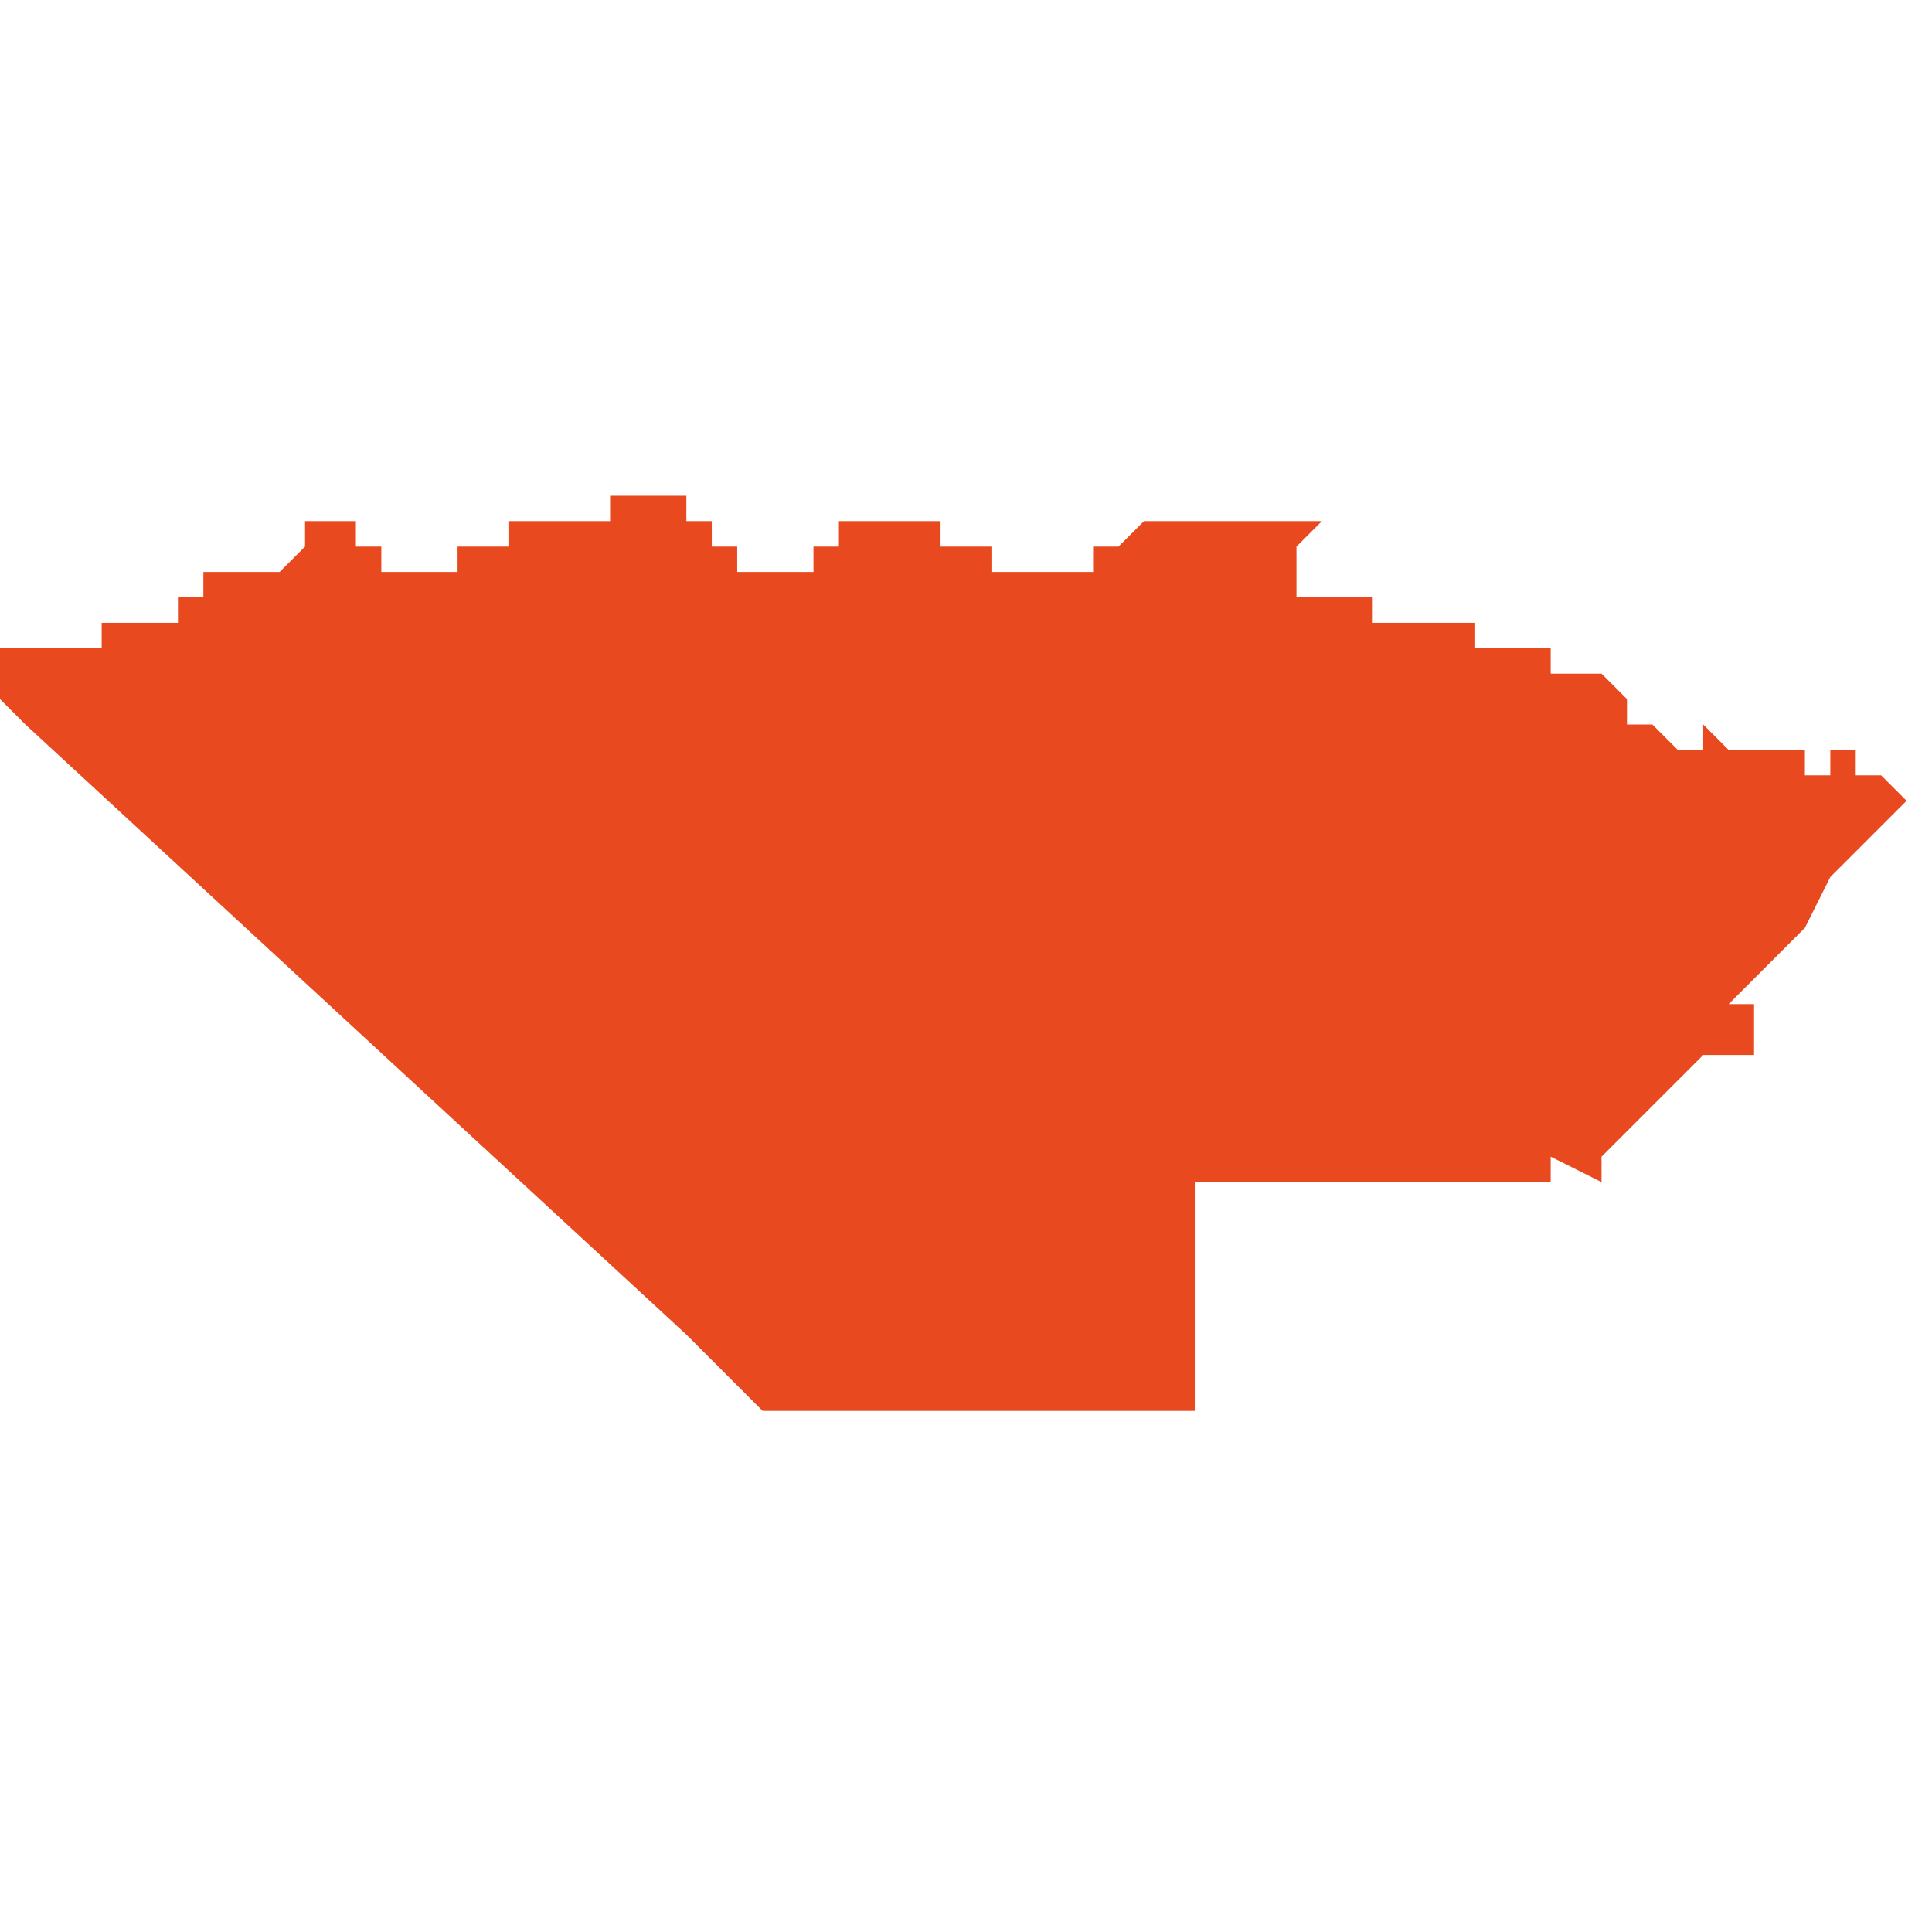 <svg xmlns="http://www.w3.org/2000/svg" xmlns:xlink="http://www.w3.org/1999/xlink" height="300" width="300" viewBox="4.857 -52.254 0.076 0.037"><path d="M 4.918 -52.227 L 4.918 -52.228 4.92 -52.227 4.92 -52.228 4.923 -52.231 4.923 -52.231 4.924 -52.232 4.924 -52.232 4.925 -52.232 4.925 -52.232 4.925 -52.232 4.925 -52.232 4.925 -52.232 4.925 -52.232 4.925 -52.232 4.925 -52.232 4.925 -52.232 4.926 -52.232 4.926 -52.232 4.926 -52.232 4.926 -52.232 4.926 -52.232 4.926 -52.232 4.926 -52.232 4.926 -52.232 4.926 -52.232 4.926 -52.232 4.926 -52.232 4.926 -52.232 4.926 -52.232 4.926 -52.233 4.926 -52.233 4.926 -52.233 4.926 -52.233 4.926 -52.233 4.926 -52.233 4.926 -52.233 4.926 -52.233 4.926 -52.233 4.926 -52.233 4.926 -52.233 4.926 -52.233 4.926 -52.233 4.926 -52.233 4.926 -52.233 4.926 -52.233 4.926 -52.233 4.926 -52.233 4.926 -52.233 4.926 -52.233 4.926 -52.233 4.926 -52.233 4.926 -52.233 4.926 -52.233 4.926 -52.233 4.926 -52.233 4.926 -52.233 4.926 -52.234 4.926 -52.234 4.925 -52.234 4.926 -52.235 4.927 -52.236 4.928 -52.237 4.928 -52.237 4.929 -52.239 4.929 -52.239 4.931 -52.241 4.931 -52.241 4.931 -52.241 4.932 -52.242 4.932 -52.242 4.931 -52.243 4.931 -52.243 4.931 -52.243 4.931 -52.243 4.931 -52.243 4.931 -52.243 4.93 -52.243 4.93 -52.243 4.93 -52.243 4.93 -52.243 4.93 -52.243 4.93 -52.243 4.93 -52.243 4.93 -52.243 4.93 -52.243 4.93 -52.243 4.93 -52.244 4.93 -52.244 4.93 -52.244 4.93 -52.244 4.93 -52.244 4.93 -52.244 4.93 -52.244 4.93 -52.244 4.93 -52.244 4.93 -52.244 4.93 -52.244 4.93 -52.244 4.93 -52.244 4.93 -52.244 4.93 -52.244 4.93 -52.244 4.93 -52.244 4.93 -52.244 4.93 -52.244 4.93 -52.244 4.93 -52.244 4.93 -52.244 4.93 -52.244 4.93 -52.244 4.93 -52.244 4.93 -52.244 4.93 -52.244 4.93 -52.244 4.93 -52.244 4.93 -52.244 4.93 -52.244 4.93 -52.244 4.93 -52.244 4.93 -52.244 4.93 -52.244 4.93 -52.244 4.93 -52.244 4.93 -52.244 4.93 -52.244 4.929 -52.244 4.929 -52.244 4.929 -52.244 4.929 -52.243 4.929 -52.243 4.929 -52.243 4.929 -52.243 4.929 -52.243 4.928 -52.243 4.928 -52.244 4.927 -52.244 4.927 -52.244 4.927 -52.244 4.927 -52.244 4.927 -52.244 4.927 -52.244 4.926 -52.244 4.926 -52.244 4.926 -52.244 4.925 -52.244 4.925 -52.244 4.925 -52.244 4.925 -52.244 4.925 -52.244 4.925 -52.244 4.925 -52.244 4.925 -52.244 4.925 -52.244 4.925 -52.244 4.924 -52.245 4.924 -52.244 4.924 -52.244 4.924 -52.244 4.924 -52.244 4.923 -52.244 4.923 -52.244 4.923 -52.244 4.923 -52.244 4.922 -52.245 4.922 -52.245 4.922 -52.245 4.922 -52.245 4.921 -52.245 4.921 -52.245 4.921 -52.245 4.921 -52.245 4.921 -52.245 4.921 -52.245 4.921 -52.246 4.921 -52.246 4.921 -52.246 4.921 -52.246 4.921 -52.246 4.92 -52.247 4.92 -52.247 4.92 -52.247 4.919 -52.247 4.919 -52.247 4.919 -52.247 4.918 -52.247 4.918 -52.247 4.918 -52.247 4.918 -52.248 4.918 -52.248 4.918 -52.248 4.918 -52.248 4.917 -52.248 4.917 -52.248 4.917 -52.248 4.917 -52.248 4.916 -52.248 4.916 -52.248 4.915 -52.248 4.915 -52.248 4.915 -52.249 4.915 -52.249 4.915 -52.249 4.914 -52.249 4.914 -52.249 4.914 -52.249 4.914 -52.249 4.914 -52.249 4.914 -52.249 4.914 -52.249 4.913 -52.249 4.913 -52.249 4.913 -52.249 4.913 -52.249 4.913 -52.249 4.913 -52.249 4.913 -52.249 4.913 -52.249 4.913 -52.249 4.913 -52.249 4.912 -52.249 4.912 -52.249 4.912 -52.249 4.911 -52.249 4.911 -52.249 4.911 -52.249 4.911 -52.25 4.91 -52.25 4.91 -52.25 4.91 -52.25 4.909 -52.25 4.909 -52.25 4.909 -52.25 4.909 -52.25 4.909 -52.25 4.908 -52.25 4.908 -52.25 4.908 -52.25 4.908 -52.25 4.908 -52.25 4.908 -52.25 4.908 -52.25 4.908 -52.25 4.908 -52.25 4.908 -52.25 4.908 -52.25 4.908 -52.25 4.908 -52.25 4.908 -52.25 4.908 -52.25 4.908 -52.251 4.908 -52.251 4.908 -52.251 4.908 -52.251 4.908 -52.251 4.908 -52.251 4.908 -52.251 4.908 -52.252 4.908 -52.252 4.908 -52.252 4.908 -52.252 4.908 -52.252 4.908 -52.252 4.908 -52.252 4.908 -52.252 4.908 -52.252 4.908 -52.252 4.908 -52.252 4.909 -52.253 4.909 -52.253 4.909 -52.253 4.908 -52.253 4.908 -52.253 4.908 -52.253 4.908 -52.253 4.908 -52.253 4.907 -52.253 4.907 -52.253 4.907 -52.253 4.907 -52.253 4.907 -52.253 4.907 -52.253 4.907 -52.253 4.907 -52.253 4.907 -52.253 4.907 -52.253 4.907 -52.253 4.907 -52.253 4.907 -52.253 4.907 -52.253 4.907 -52.253 4.907 -52.253 4.907 -52.253 4.907 -52.253 4.907 -52.253 4.907 -52.253 4.907 -52.253 4.907 -52.253 4.907 -52.253 4.907 -52.253 4.907 -52.253 4.907 -52.253 4.907 -52.253 4.907 -52.253 4.907 -52.253 4.907 -52.253 4.907 -52.253 4.907 -52.253 4.907 -52.253 4.907 -52.253 4.907 -52.253 4.907 -52.253 4.907 -52.253 4.907 -52.253 4.907 -52.253 4.907 -52.253 4.907 -52.253 4.907 -52.253 4.907 -52.253 4.907 -52.253 4.907 -52.253 4.906 -52.253 4.906 -52.253 4.906 -52.253 4.906 -52.253 4.906 -52.253 4.906 -52.253 4.906 -52.253 4.906 -52.253 4.906 -52.253 4.906 -52.253 4.906 -52.253 4.906 -52.253 4.906 -52.253 4.906 -52.253 4.906 -52.253 4.906 -52.253 4.906 -52.253 4.906 -52.253 4.906 -52.253 4.906 -52.253 4.906 -52.253 4.906 -52.253 4.906 -52.253 4.905 -52.253 4.905 -52.253 4.905 -52.253 4.905 -52.253 4.905 -52.253 4.905 -52.253 4.905 -52.253 4.905 -52.253 4.905 -52.253 4.905 -52.253 4.905 -52.253 4.905 -52.253 4.905 -52.253 4.905 -52.253 4.905 -52.253 4.905 -52.253 4.904 -52.253 4.904 -52.253 4.904 -52.253 4.904 -52.253 4.904 -52.253 4.904 -52.253 4.904 -52.253 4.904 -52.253 4.904 -52.253 4.904 -52.253 4.904 -52.253 4.904 -52.253 4.904 -52.253 4.904 -52.253 4.904 -52.253 4.904 -52.253 4.904 -52.253 4.904 -52.253 4.904 -52.253 4.904 -52.253 4.903 -52.253 4.903 -52.253 4.903 -52.253 4.903 -52.253 4.903 -52.253 4.903 -52.253 4.903 -52.253 4.903 -52.253 4.903 -52.253 4.903 -52.253 4.903 -52.253 4.903 -52.253 4.903 -52.253 4.903 -52.253 4.903 -52.253 4.903 -52.253 4.903 -52.253 4.903 -52.253 4.903 -52.253 4.903 -52.253 4.903 -52.253 4.903 -52.253 4.903 -52.253 4.903 -52.253 4.903 -52.253 4.903 -52.253 4.903 -52.253 4.903 -52.253 4.903 -52.253 4.903 -52.253 4.903 -52.253 4.903 -52.253 4.903 -52.253 4.903 -52.253 4.902 -52.253 4.902 -52.253 4.902 -52.253 4.902 -52.253 4.902 -52.253 4.902 -52.253 4.902 -52.253 4.902 -52.253 4.902 -52.253 4.902 -52.253 4.902 -52.253 4.902 -52.253 4.902 -52.253 4.902 -52.253 4.902 -52.253 4.902 -52.253 4.902 -52.253 4.902 -52.253 4.902 -52.253 4.902 -52.253 4.902 -52.253 4.902 -52.253 4.902 -52.253 4.902 -52.253 4.902 -52.253 4.901 -52.252 4.901 -52.252 4.901 -52.252 4.9 -52.252 4.9 -52.251 4.9 -52.251 4.9 -52.251 4.9 -52.251 4.9 -52.251 4.9 -52.251 4.9 -52.251 4.9 -52.251 4.9 -52.251 4.9 -52.251 4.9 -52.251 4.9 -52.251 4.9 -52.251 4.9 -52.251 4.9 -52.251 4.9 -52.251 4.9 -52.251 4.9 -52.251 4.9 -52.251 4.9 -52.251 4.9 -52.251 4.9 -52.251 4.9 -52.251 4.9 -52.251 4.9 -52.251 4.9 -52.251 4.899 -52.251 4.899 -52.251 4.899 -52.251 4.899 -52.251 4.899 -52.251 4.899 -52.251 4.899 -52.251 4.899 -52.251 4.899 -52.251 4.899 -52.251 4.899 -52.251 4.899 -52.251 4.899 -52.251 4.899 -52.251 4.899 -52.251 4.899 -52.251 4.899 -52.251 4.899 -52.251 4.899 -52.251 4.899 -52.251 4.899 -52.251 4.899 -52.251 4.899 -52.251 4.899 -52.251 4.899 -52.251 4.899 -52.251 4.899 -52.251 4.899 -52.251 4.899 -52.251 4.899 -52.251 4.899 -52.251 4.899 -52.251 4.899 -52.251 4.899 -52.251 4.899 -52.251 4.899 -52.251 4.899 -52.251 4.898 -52.251 4.898 -52.251 4.898 -52.251 4.898 -52.251 4.898 -52.251 4.898 -52.251 4.898 -52.251 4.898 -52.251 4.898 -52.251 4.898 -52.251 4.898 -52.251 4.898 -52.251 4.898 -52.251 4.898 -52.251 4.898 -52.251 4.898 -52.251 4.898 -52.251 4.898 -52.251 4.898 -52.251 4.897 -52.251 4.897 -52.251 4.897 -52.251 4.897 -52.251 4.897 -52.251 4.897 -52.251 4.897 -52.251 4.897 -52.251 4.897 -52.251 4.897 -52.251 4.897 -52.251 4.897 -52.251 4.897 -52.251 4.897 -52.251 4.897 -52.251 4.897 -52.251 4.897 -52.251 4.897 -52.251 4.897 -52.251 4.897 -52.251 4.897 -52.251 4.897 -52.251 4.897 -52.251 4.897 -52.251 4.897 -52.251 4.897 -52.251 4.897 -52.251 4.897 -52.251 4.897 -52.251 4.897 -52.251 4.897 -52.251 4.897 -52.251 4.897 -52.251 4.897 -52.251 4.897 -52.251 4.897 -52.251 4.896 -52.251 4.896 -52.251 4.896 -52.251 4.896 -52.251 4.896 -52.251 4.896 -52.251 4.896 -52.251 4.896 -52.251 4.896 -52.251 4.896 -52.251 4.896 -52.251 4.896 -52.251 4.896 -52.251 4.896 -52.251 4.896 -52.251 4.896 -52.251 4.896 -52.251 4.896 -52.252 4.896 -52.252 4.896 -52.252 4.896 -52.252 4.896 -52.252 4.896 -52.252 4.896 -52.252 4.896 -52.252 4.896 -52.252 4.896 -52.252 4.896 -52.252 4.896 -52.252 4.896 -52.252 4.896 -52.252 4.896 -52.252 4.896 -52.252 4.896 -52.252 4.896 -52.252 4.896 -52.252 4.896 -52.252 4.896 -52.252 4.896 -52.252 4.896 -52.252 4.896 -52.252 4.896 -52.252 4.896 -52.252 4.896 -52.252 4.896 -52.252 4.896 -52.252 4.895 -52.252 4.895 -52.252 4.895 -52.252 4.895 -52.252 4.895 -52.252 4.895 -52.252 4.895 -52.252 4.895 -52.252 4.895 -52.252 4.895 -52.252 4.895 -52.252 4.895 -52.252 4.895 -52.252 4.895 -52.252 4.895 -52.252 4.895 -52.252 4.895 -52.252 4.895 -52.252 4.895 -52.252 4.895 -52.252 4.895 -52.252 4.895 -52.252 4.895 -52.252 4.895 -52.252 4.895 -52.252 4.895 -52.252 4.895 -52.252 4.895 -52.252 4.895 -52.252 4.895 -52.252 4.895 -52.252 4.895 -52.252 4.895 -52.252 4.895 -52.252 4.895 -52.252 4.895 -52.252 4.895 -52.252 4.895 -52.252 4.895 -52.252 4.894 -52.252 4.894 -52.253 4.894 -52.253 4.894 -52.253 4.893 -52.253 4.893 -52.253 4.893 -52.253 4.893 -52.253 4.893 -52.253 4.893 -52.253 4.893 -52.253 4.893 -52.253 4.893 -52.253 4.893 -52.253 4.893 -52.253 4.893 -52.253 4.893 -52.253 4.893 -52.253 4.893 -52.253 4.893 -52.253 4.893 -52.253 4.893 -52.253 4.893 -52.253 4.893 -52.253 4.893 -52.253 4.893 -52.253 4.893 -52.253 4.893 -52.253 4.893 -52.253 4.893 -52.253 4.893 -52.253 4.893 -52.253 4.893 -52.253 4.893 -52.253 4.893 -52.253 4.893 -52.253 4.893 -52.253 4.893 -52.253 4.893 -52.253 4.893 -52.253 4.893 -52.253 4.893 -52.253 4.893 -52.253 4.893 -52.253 4.892 -52.253 4.892 -52.253 4.892 -52.253 4.892 -52.253 4.892 -52.253 4.892 -52.253 4.892 -52.253 4.891 -52.253 4.891 -52.253 4.891 -52.253 4.891 -52.253 4.891 -52.253 4.891 -52.253 4.891 -52.253 4.891 -52.253 4.891 -52.253 4.891 -52.253 4.891 -52.253 4.891 -52.253 4.891 -52.253 4.891 -52.253 4.891 -52.253 4.891 -52.253 4.891 -52.253 4.891 -52.253 4.891 -52.253 4.891 -52.253 4.891 -52.253 4.891 -52.253 4.891 -52.253 4.891 -52.253 4.891 -52.253 4.891 -52.253 4.891 -52.253 4.891 -52.253 4.891 -52.253 4.891 -52.253 4.891 -52.253 4.891 -52.253 4.891 -52.253 4.891 -52.253 4.891 -52.253 4.891 -52.253 4.891 -52.253 4.891 -52.253 4.891 -52.253 4.891 -52.253 4.891 -52.253 4.891 -52.253 4.891 -52.253 4.891 -52.253 4.891 -52.253 4.891 -52.253 4.891 -52.253 4.891 -52.253 4.891 -52.253 4.891 -52.253 4.891 -52.253 4.891 -52.253 4.891 -52.253 4.891 -52.253 4.89 -52.253 4.89 -52.253 4.89 -52.253 4.89 -52.253 4.89 -52.252 4.89 -52.252 4.889 -52.252 4.889 -52.252 4.889 -52.252 4.889 -52.252 4.889 -52.252 4.889 -52.252 4.889 -52.252 4.889 -52.252 4.889 -52.252 4.889 -52.252 4.889 -52.252 4.889 -52.252 4.889 -52.252 4.889 -52.252 4.889 -52.252 4.889 -52.252 4.889 -52.252 4.889 -52.252 4.889 -52.252 4.889 -52.252 4.889 -52.252 4.889 -52.252 4.889 -52.252 4.889 -52.252 4.889 -52.252 4.889 -52.252 4.889 -52.252 4.889 -52.252 4.889 -52.252 4.889 -52.252 4.889 -52.252 4.889 -52.252 4.889 -52.252 4.889 -52.252 4.889 -52.251 4.888 -52.251 4.888 -52.251 4.888 -52.251 4.888 -52.251 4.888 -52.251 4.888 -52.251 4.888 -52.251 4.888 -52.251 4.888 -52.251 4.887 -52.251 4.887 -52.251 4.887 -52.251 4.887 -52.251 4.887 -52.251 4.887 -52.251 4.887 -52.251 4.887 -52.251 4.887 -52.251 4.887 -52.251 4.887 -52.251 4.887 -52.251 4.887 -52.251 4.887 -52.251 4.887 -52.251 4.887 -52.251 4.887 -52.251 4.887 -52.251 4.887 -52.251 4.887 -52.251 4.887 -52.251 4.887 -52.251 4.887 -52.251 4.887 -52.251 4.887 -52.251 4.887 -52.251 4.887 -52.251 4.887 -52.251 4.887 -52.251 4.887 -52.251 4.887 -52.251 4.887 -52.251 4.887 -52.251 4.887 -52.251 4.887 -52.251 4.887 -52.251 4.887 -52.251 4.887 -52.251 4.887 -52.251 4.887 -52.251 4.887 -52.251 4.887 -52.251 4.887 -52.251 4.887 -52.251 4.887 -52.251 4.887 -52.251 4.887 -52.251 4.887 -52.251 4.887 -52.251 4.887 -52.251 4.887 -52.251 4.887 -52.251 4.887 -52.251 4.887 -52.251 4.887 -52.251 4.887 -52.251 4.887 -52.251 4.887 -52.251 4.887 -52.251 4.887 -52.251 4.887 -52.251 4.887 -52.251 4.887 -52.251 4.887 -52.251 4.887 -52.251 4.887 -52.251 4.886 -52.251 4.886 -52.251 4.886 -52.251 4.886 -52.251 4.886 -52.251 4.886 -52.251 4.886 -52.251 4.886 -52.251 4.886 -52.251 4.886 -52.251 4.886 -52.251 4.886 -52.251 4.886 -52.251 4.886 -52.251 4.886 -52.251 4.886 -52.251 4.886 -52.251 4.886 -52.251 4.886 -52.251 4.886 -52.252 4.886 -52.252 4.886 -52.252 4.886 -52.252 4.886 -52.252 4.886 -52.252 4.886 -52.252 4.886 -52.252 4.886 -52.252 4.886 -52.252 4.886 -52.252 4.886 -52.252 4.885 -52.252 4.885 -52.252 4.885 -52.252 4.885 -52.253 4.885 -52.253 4.885 -52.253 4.884 -52.253 4.884 -52.253 4.884 -52.253 4.884 -52.253 4.884 -52.253 4.884 -52.253 4.884 -52.253 4.884 -52.253 4.884 -52.253 4.884 -52.253 4.884 -52.253 4.884 -52.253 4.884 -52.253 4.884 -52.253 4.884 -52.253 4.884 -52.253 4.884 -52.253 4.884 -52.253 4.884 -52.253 4.884 -52.253 4.884 -52.253 4.884 -52.253 4.884 -52.253 4.884 -52.253 4.884 -52.253 4.884 -52.253 4.884 -52.253 4.884 -52.253 4.884 -52.253 4.884 -52.253 4.884 -52.253 4.884 -52.253 4.884 -52.253 4.884 -52.253 4.884 -52.253 4.884 -52.253 4.884 -52.253 4.884 -52.253 4.884 -52.253 4.884 -52.254 4.884 -52.254 4.884 -52.254 4.884 -52.254 4.884 -52.254 4.884 -52.254 4.884 -52.254 4.884 -52.254 4.884 -52.254 4.883 -52.254 4.883 -52.254 4.883 -52.254 4.883 -52.254 4.883 -52.254 4.883 -52.254 4.883 -52.254 4.883 -52.254 4.883 -52.254 4.883 -52.254 4.883 -52.254 4.883 -52.254 4.883 -52.254 4.883 -52.254 4.883 -52.254 4.883 -52.254 4.883 -52.254 4.883 -52.254 4.883 -52.254 4.883 -52.254 4.883 -52.254 4.883 -52.254 4.883 -52.254 4.883 -52.254 4.883 -52.254 4.883 -52.254 4.883 -52.254 4.883 -52.254 4.883 -52.254 4.883 -52.254 4.883 -52.254 4.883 -52.254 4.883 -52.254 4.883 -52.254 4.883 -52.254 4.883 -52.254 4.883 -52.254 4.883 -52.254 4.883 -52.254 4.883 -52.254 4.883 -52.254 4.883 -52.254 4.883 -52.254 4.883 -52.254 4.883 -52.254 4.883 -52.254 4.883 -52.254 4.883 -52.254 4.882 -52.254 4.882 -52.254 4.882 -52.254 4.882 -52.254 4.882 -52.254 4.881 -52.254 4.881 -52.253 4.881 -52.253 4.88 -52.253 4.88 -52.253 4.88 -52.253 4.879 -52.253 4.879 -52.253 4.878 -52.253 4.878 -52.253 4.878 -52.253 4.878 -52.253 4.878 -52.253 4.878 -52.253 4.877 -52.253 4.877 -52.253 4.877 -52.253 4.877 -52.253 4.877 -52.252 4.877 -52.252 4.877 -52.252 4.876 -52.252 4.876 -52.252 4.876 -52.252 4.875 -52.252 4.875 -52.251 4.875 -52.251 4.875 -52.251 4.874 -52.251 4.874 -52.251 4.874 -52.251 4.874 -52.251 4.874 -52.251 4.874 -52.251 4.874 -52.251 4.874 -52.251 4.873 -52.251 4.873 -52.251 4.873 -52.251 4.873 -52.251 4.873 -52.251 4.873 -52.251 4.873 -52.251 4.872 -52.251 4.872 -52.251 4.872 -52.251 4.872 -52.251 4.872 -52.252 4.872 -52.252 4.872 -52.252 4.872 -52.252 4.872 -52.252 4.871 -52.252 4.871 -52.252 4.871 -52.252 4.871 -52.252 4.871 -52.253 4.871 -52.253 4.87 -52.253 4.87 -52.253 4.87 -52.253 4.87 -52.253 4.87 -52.253 4.87 -52.253 4.869 -52.253 4.869 -52.252 4.869 -52.252 4.869 -52.252 4.869 -52.252 4.869 -52.252 4.869 -52.252 4.869 -52.252 4.869 -52.252 4.869 -52.252 4.869 -52.252 4.869 -52.252 4.869 -52.252 4.868 -52.251 4.868 -52.251 4.868 -52.251 4.868 -52.251 4.868 -52.251 4.868 -52.251 4.867 -52.251 4.867 -52.251 4.867 -52.251 4.867 -52.251 4.867 -52.251 4.866 -52.251 4.866 -52.251 4.866 -52.251 4.866 -52.251 4.866 -52.251 4.865 -52.251 4.865 -52.25 4.865 -52.25 4.865 -52.25 4.865 -52.25 4.865 -52.25 4.865 -52.25 4.864 -52.25 4.864 -52.25 4.864 -52.25 4.864 -52.25 4.864 -52.249 4.863 -52.249 4.863 -52.249 4.863 -52.249 4.863 -52.249 4.863 -52.249 4.862 -52.249 4.862 -52.249 4.862 -52.249 4.861 -52.249 4.861 -52.248 4.861 -52.248 4.861 -52.248 4.86 -52.248 4.86 -52.248 4.86 -52.248 4.859 -52.248 4.859 -52.248 4.859 -52.248 4.859 -52.248 4.858 -52.248 4.858 -52.248 4.858 -52.248 4.858 -52.248 4.857 -52.248 4.857 -52.248 4.857 -52.247 4.857 -52.247 4.857 -52.247 4.857 -52.247 4.857 -52.247 4.857 -52.247 4.857 -52.247 4.857 -52.247 4.857 -52.246 4.857 -52.246 4.857 -52.246 4.857 -52.246 4.857 -52.246 4.858 -52.245 4.884 -52.221 4.884 -52.221 4.886 -52.219 4.886 -52.219 4.887 -52.218 4.887 -52.218 4.887 -52.218 4.887 -52.218 4.888 -52.218 4.888 -52.218 4.888 -52.218 4.888 -52.218 4.888 -52.218 4.888 -52.218 4.888 -52.218 4.888 -52.218 4.888 -52.218 4.888 -52.218 4.889 -52.218 4.889 -52.218 4.889 -52.218 4.889 -52.218 4.889 -52.218 4.904 -52.218 4.904 -52.218 4.904 -52.218 4.904 -52.217 4.904 -52.217 4.904 -52.217 4.904 -52.217 4.904 -52.217 4.904 -52.217 4.904 -52.216 4.904 -52.216 4.904 -52.216 4.904 -52.217 4.904 -52.217 4.904 -52.217 4.904 -52.217 4.904 -52.217 4.904 -52.217 4.904 -52.217 4.904 -52.217 4.904 -52.218 4.904 -52.218 4.904 -52.218 4.904 -52.218 4.904 -52.218 4.904 -52.218 4.904 -52.219 4.904 -52.219 4.904 -52.219 4.904 -52.219 4.904 -52.219 4.904 -52.219 4.904 -52.22 4.904 -52.22 4.904 -52.22 4.904 -52.22 4.904 -52.22 4.904 -52.22 4.904 -52.22 4.904 -52.22 4.904 -52.221 4.904 -52.221 4.904 -52.221 4.904 -52.221 4.904 -52.221 4.904 -52.221 4.904 -52.222 4.904 -52.222 4.904 -52.222 4.904 -52.222 4.904 -52.222 4.904 -52.222 4.904 -52.222 4.904 -52.223 4.904 -52.223 4.904 -52.223 4.904 -52.223 4.904 -52.223 4.904 -52.223 4.904 -52.223 4.904 -52.223 4.904 -52.223 4.904 -52.223 4.904 -52.224 4.904 -52.224 4.904 -52.224 4.904 -52.224 4.904 -52.224 4.904 -52.224 4.904 -52.224 4.904 -52.224 4.904 -52.224 4.904 -52.224 4.904 -52.225 4.904 -52.225 4.904 -52.225 4.904 -52.225 4.904 -52.225 4.904 -52.225 4.904 -52.225 4.904 -52.225 4.904 -52.225 4.904 -52.225 4.904 -52.225 4.904 -52.225 4.904 -52.225 4.904 -52.225 4.904 -52.226 4.904 -52.226 4.904 -52.226 4.904 -52.226 4.904 -52.226 4.904 -52.226 4.904 -52.226 4.904 -52.226 4.904 -52.226 4.904 -52.226 4.904 -52.227 4.904 -52.227 4.904 -52.227 4.904 -52.227 4.904 -52.227 Z" fill="#e8491e" /></svg>